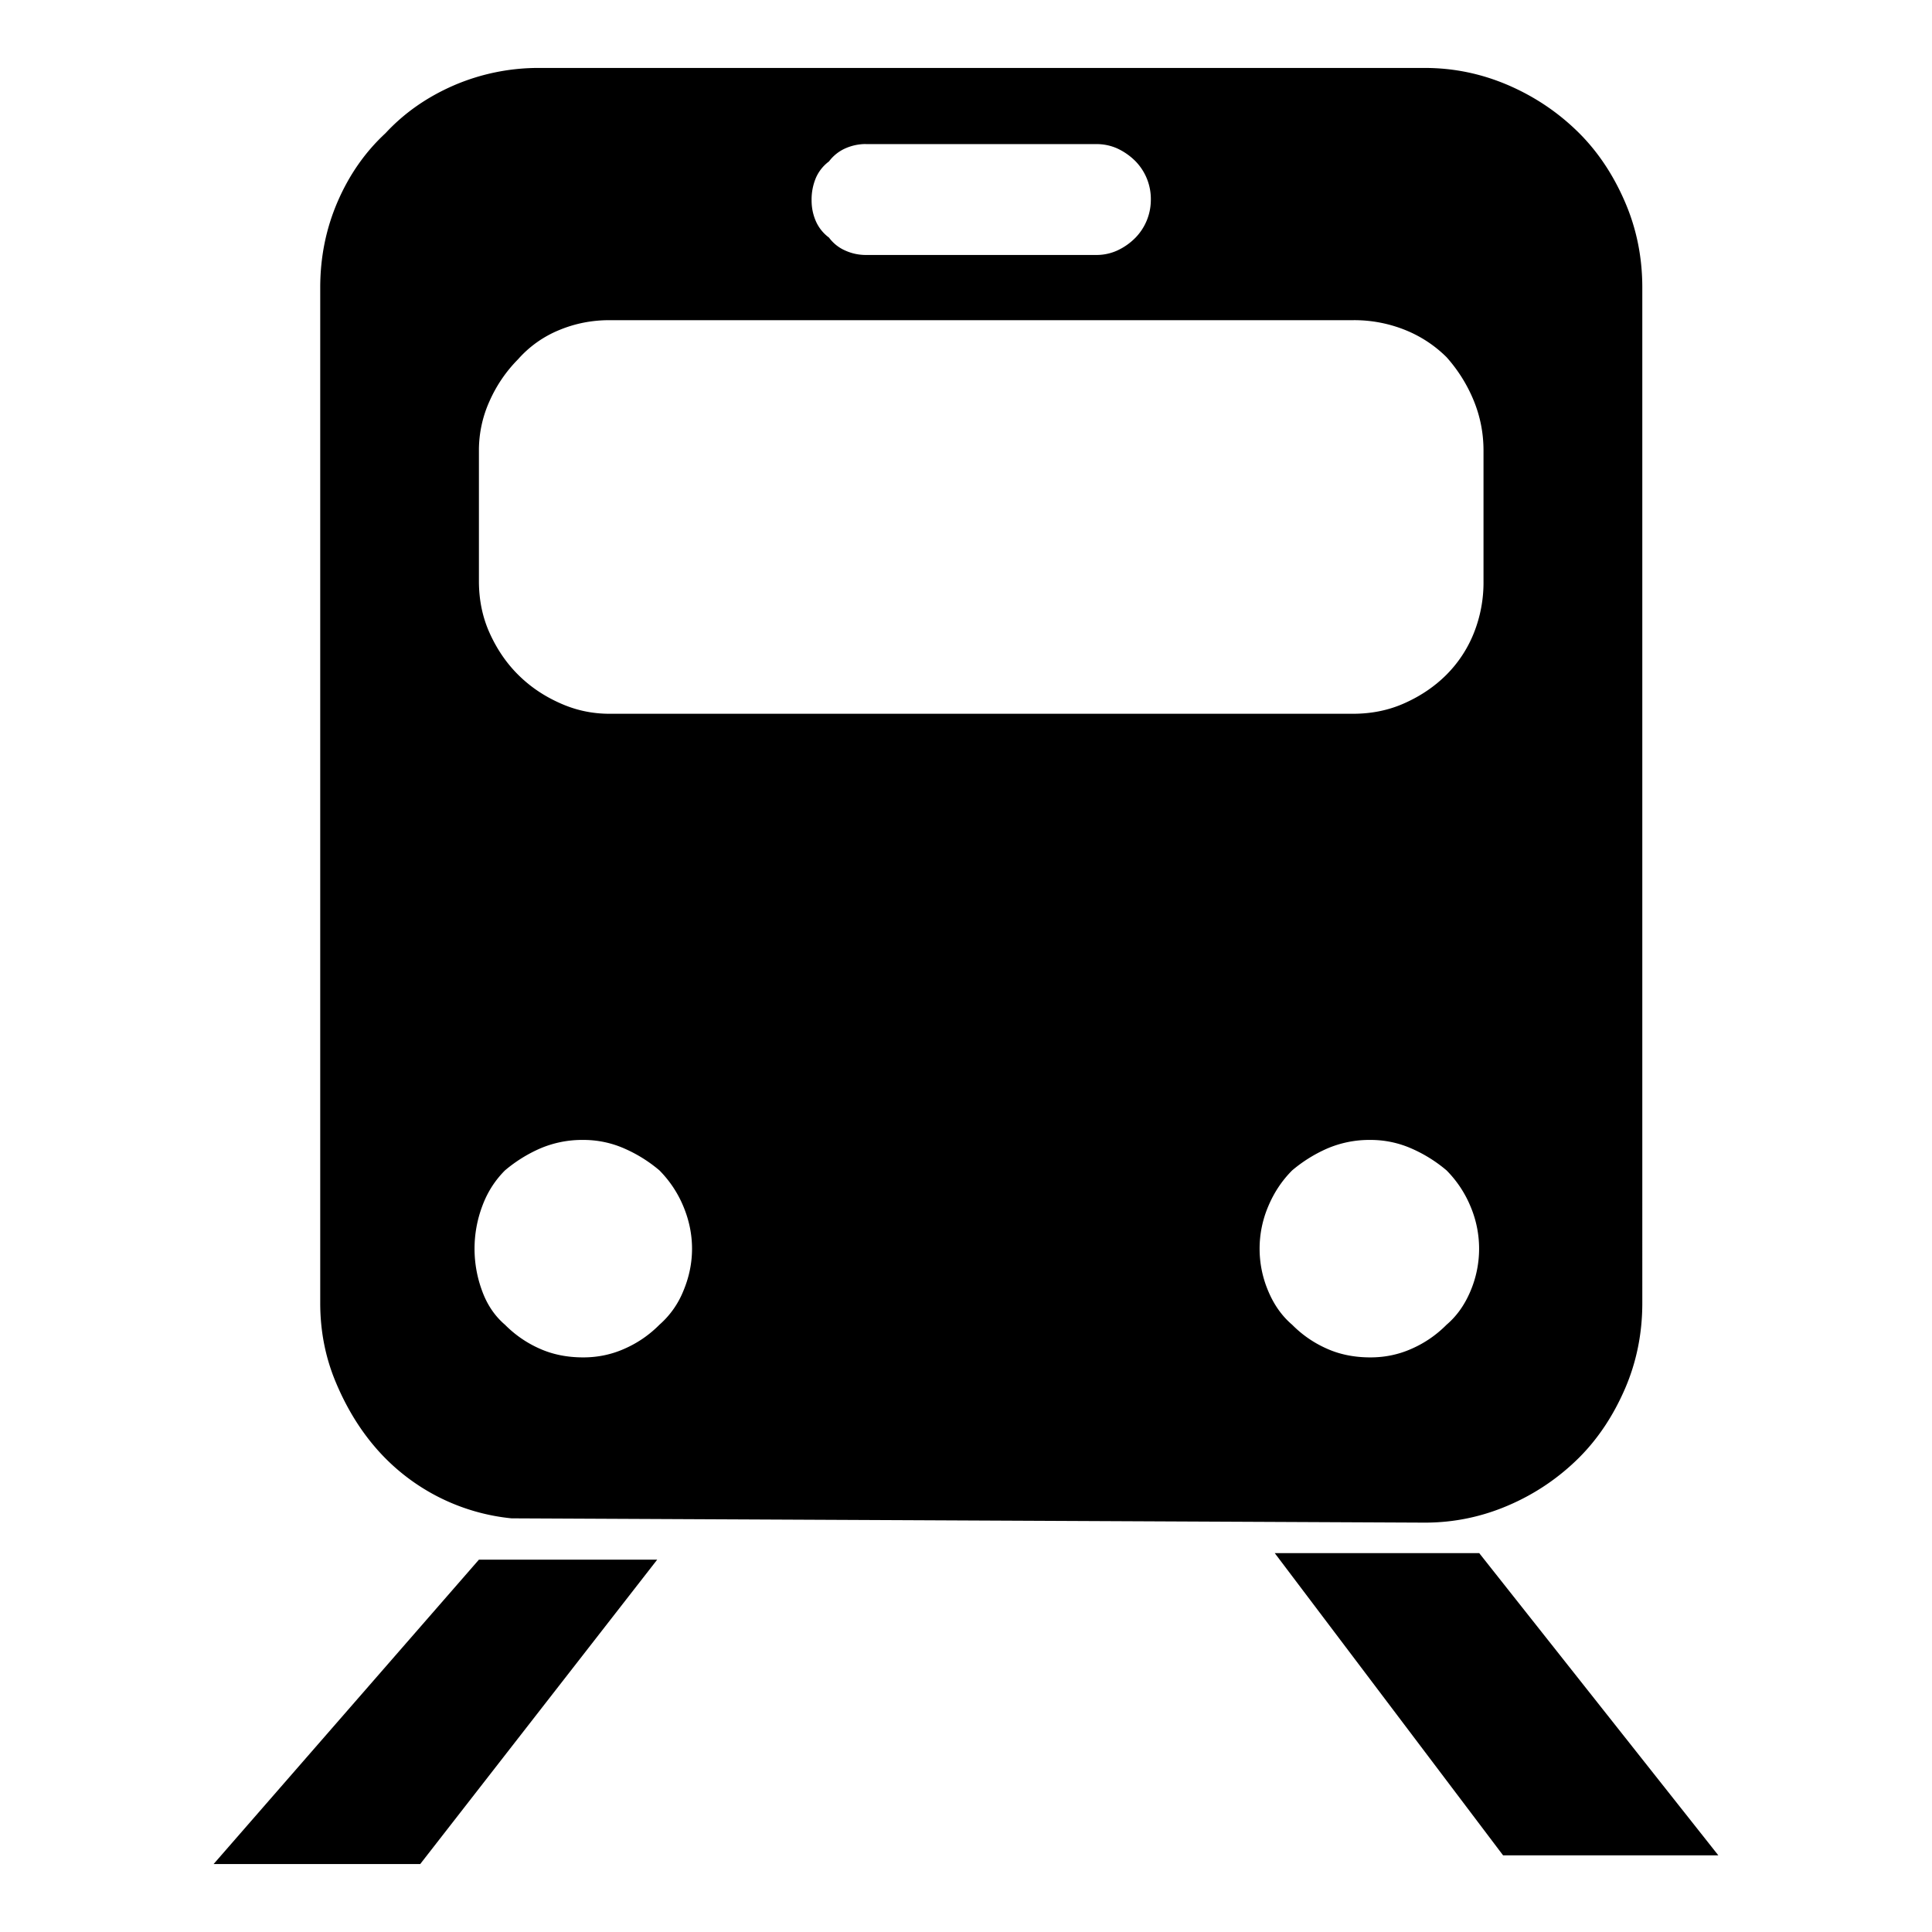 <svg xmlns="http://www.w3.org/2000/svg" viewBox="0 0 36 36"><path d="M8.924 29.062h3.322L7.83 34.734H3.98l4.944-5.672zm1.134-27.796H26.55c.54 0 1.06.108 1.56.324.5.217.938.514 1.317.892.35.35.634.776.85 1.276.217.5.325 1.033.325 1.6V24.28c0 .567-.108 1.101-.324 1.6-.217.5-.5.926-.85 1.277a4.203 4.203 0 0 1-1.318.892c-.5.216-1.02.323-1.56.323l-17.018-.08a3.846 3.846 0 0 1-2.552-1.338c-.298-.35-.54-.756-.73-1.215s-.283-.945-.283-1.459V5.358c0-.567.108-1.1.324-1.6.216-.5.513-.925.892-1.276.35-.378.776-.675 1.276-.892a3.989 3.989 0 0 1 1.6-.324zm.81 19.975a1.99 1.99 0 0 0-.81.162 2.67 2.67 0 0 0-.648.405c-.19.19-.331.413-.425.67a2.259 2.259 0 0 0 0 1.58c.094.257.236.465.425.627.189.19.405.339.648.446.244.109.513.162.81.162.27 0 .527-.053.77-.162.244-.107.46-.256.649-.446a1.66 1.66 0 0 0 .445-.627c.108-.257.163-.52.163-.79s-.055-.534-.162-.79a2.09 2.09 0 0 0-.446-.67 2.647 2.647 0 0 0-.648-.405 1.882 1.882 0 0 0-.77-.162zm.487-15.275c-.324 0-.635.06-.932.183a2.062 2.062 0 0 0-.77.546 2.594 2.594 0 0 0-.527.77 2.22 2.22 0 0 0-.202.932v2.431c0 .352.067.676.202.973.135.297.31.554.527.77.216.216.472.392.77.526.297.136.608.203.932.203h13.857c.35 0 .675-.067.972-.203.297-.134.554-.31.77-.526a2.31 2.31 0 0 0 .507-.77 2.54 2.54 0 0 0 .182-.973V8.397c0-.324-.06-.634-.182-.932a2.82 2.82 0 0 0-.507-.81 2.32 2.32 0 0 0-.77-.506 2.545 2.545 0 0 0-.972-.183H11.355zm4.781-3.282a.94.94 0 0 0-.385.081.769.769 0 0 0-.304.243.76.76 0 0 0-.243.304 1.041 1.041 0 0 0-.081.426c0 .135.027.263.08.385a.76.76 0 0 0 .244.304.747.747 0 0 0 .304.242c.122.055.25.082.385.082h4.295a.93.93 0 0 0 .385-.082 1.15 1.15 0 0 0 .344-.242 1.012 1.012 0 0 0 .284-.69 1.009 1.009 0 0 0-.283-.73 1.171 1.171 0 0 0-.345-.242.942.942 0 0 0-.385-.08h-4.295zm9.4 18.557a1.99 1.99 0 0 0-.81.162 2.67 2.67 0 0 0-.648.405c-.19.19-.338.413-.446.67a2.017 2.017 0 0 0 0 1.58c.108.257.256.465.446.627.188.19.405.339.648.446.243.109.513.162.81.162.27 0 .527-.053.77-.162.243-.107.459-.256.648-.446.19-.162.338-.37.446-.627a2.02 2.02 0 0 0 0-1.58 2.083 2.083 0 0 0-.446-.67 2.647 2.647 0 0 0-.648-.405 1.882 1.882 0 0 0-.77-.162zm-1.783 7.699h3.81l4.456 5.632h-4.011l-4.255-5.632z"/></svg>
